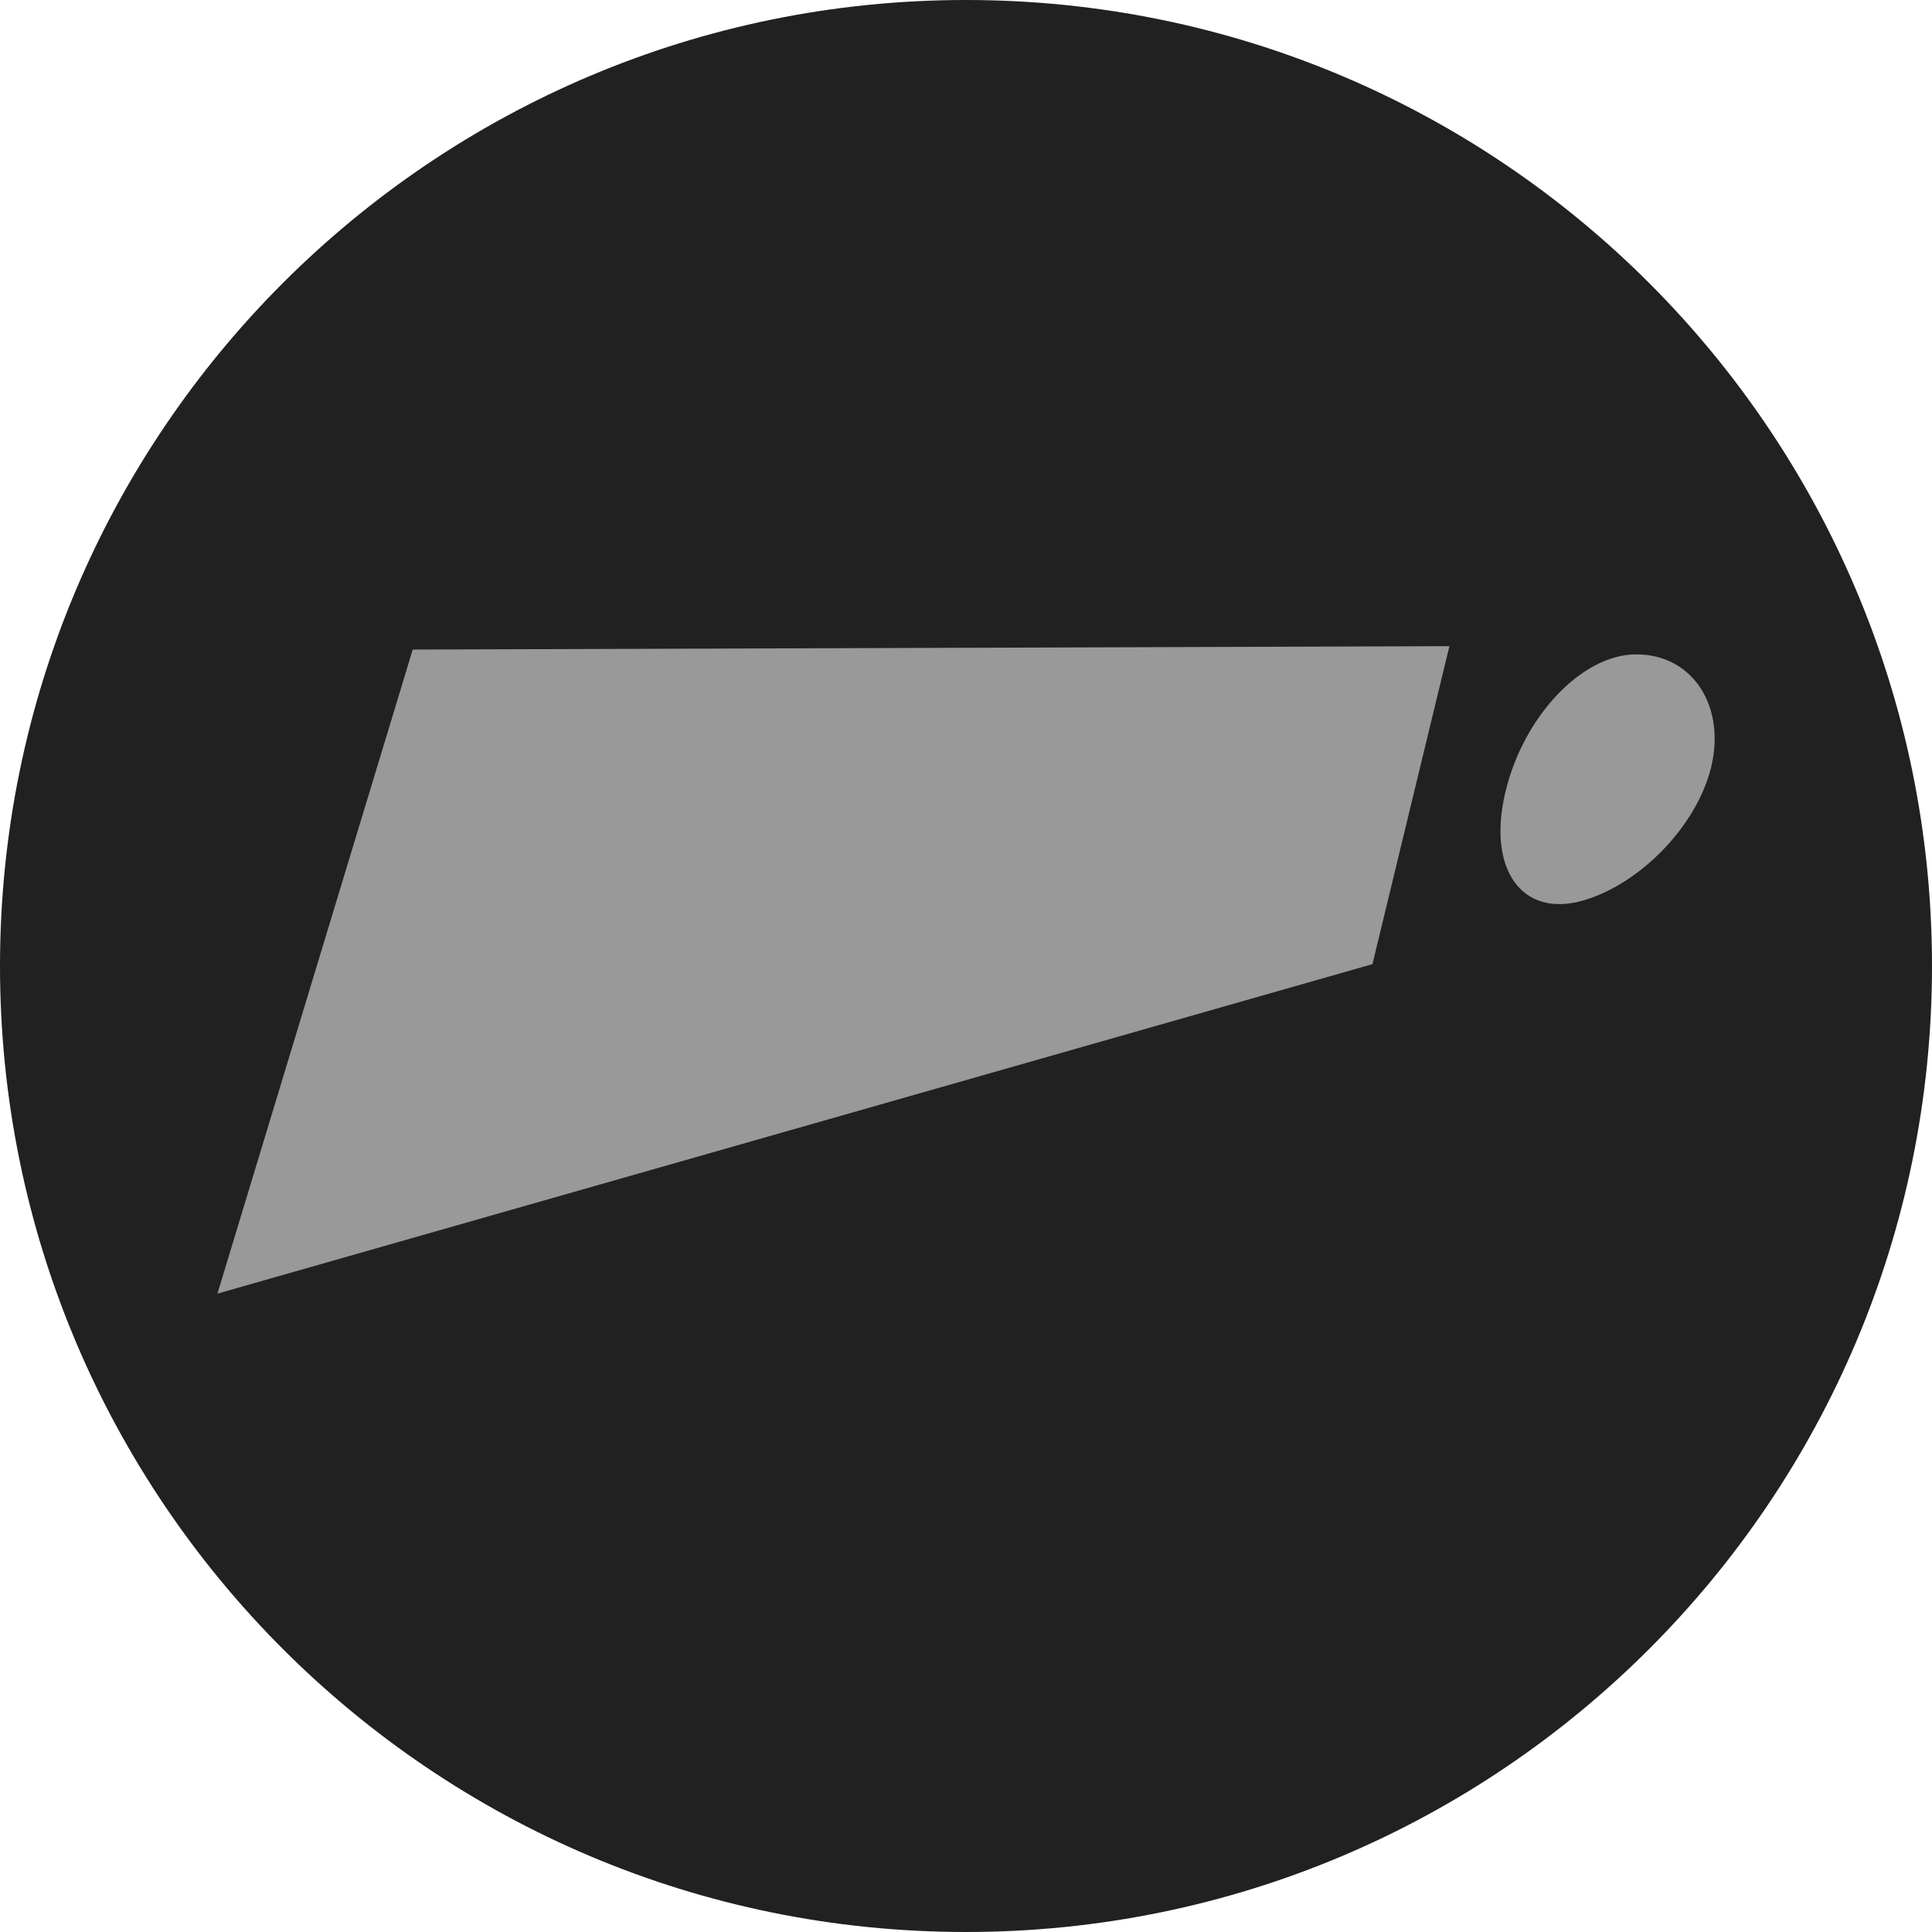 <svg xmlns="http://www.w3.org/2000/svg" width="24" height="24" fill="#000000"><path fill="#212121" d="M0 12C0 5.373 5.373 0 12 0c6.628 0 12 5.373 12 12 0 6.628-5.372 12-12 12-6.627 0-12-5.372-12-12Z"/><path fill="#999999" fill-rule="evenodd" d="m2.701 16.07 2.426-8.001 12.878-.042-.956 3.95L2.701 16.07Zm16.955-4.881c.748-.211 1.471-.986 1.616-1.73.145-.745-.285-1.34-.96-1.33-.674.01-1.398.784-1.616 1.73-.218.945.212 1.54.96 1.33Z" clip-rule="evenodd"/></svg>